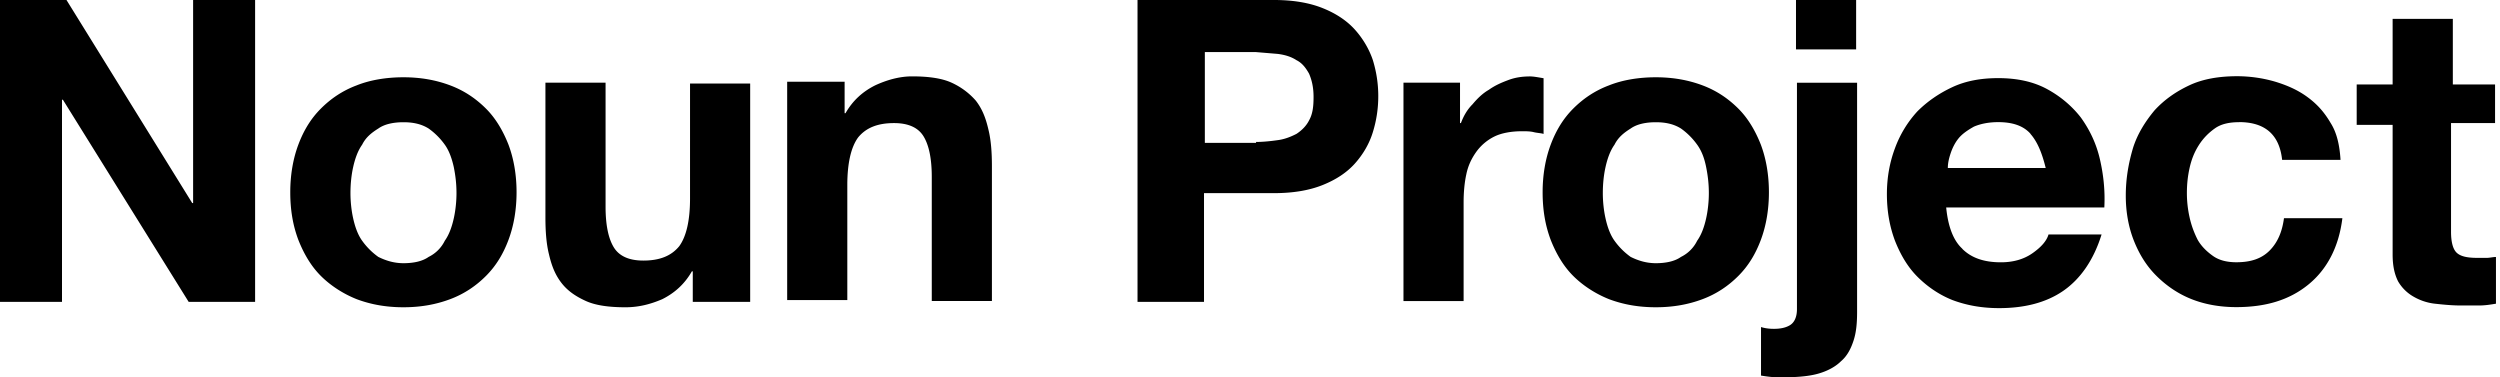 <svg xmlns="http://www.w3.org/2000/svg" width="424" height="64"><path d="M11.276 0L32.6 34.438h.152V0h10.514v51.2H32L10.667 16.914h-.152V51.2H0V0h11.276zM50.6 24.533c.914-2.438 2.133-4.42 3.8-6.095s3.657-3.048 6.095-3.962c2.286-.914 5.03-1.37 7.924-1.37s5.486.457 7.924 1.37 4.42 2.286 6.095 3.962 2.895 3.8 3.8 6.095c.914 2.438 1.37 5.18 1.37 8.076s-.457 5.638-1.37 8.076-2.133 4.42-3.8 6.095-3.657 3.048-6.095 3.962-5.03 1.37-7.924 1.37-5.486-.457-7.924-1.37c-2.286-.914-4.42-2.286-6.095-3.962s-2.895-3.8-3.8-6.095c-.914-2.438-1.37-5.03-1.37-8.076 0-2.895.457-5.638 1.37-8.076zm9.295 12.495c.305 1.37.762 2.743 1.524 3.8a11.72 11.72 0 0 0 2.743 2.743c1.22.6 2.6 1.067 4.267 1.067s3.2-.305 4.267-1.067a5.98 5.98 0 0 0 2.743-2.743c.762-1.067 1.22-2.438 1.524-3.8s.457-2.895.457-4.267c0-1.524-.152-2.895-.457-4.42-.305-1.37-.762-2.743-1.524-3.8a11.72 11.72 0 0 0-2.743-2.743c-1.22-.762-2.6-1.067-4.267-1.067s-3.2.305-4.267 1.067c-1.22.762-2.133 1.524-2.743 2.743-.762 1.067-1.22 2.438-1.524 3.8s-.457 2.895-.457 4.42c0 1.37.152 2.895.457 4.267zm57.6 14.172v-5.18h-.152c-1.22 2.133-2.895 3.657-5.03 4.724-2.133.914-4.114 1.37-6.248 1.37-2.743 0-5.03-.305-6.705-1.067S96.305 49.372 95.238 48s-1.676-2.895-2.133-4.876c-.457-1.83-.6-3.962-.6-6.248V14.02h10.2v21.03c0 3.048.457 5.333 1.37 6.857s2.6 2.286 5.03 2.286c2.743 0 4.724-.762 6.095-2.438 1.22-1.676 1.83-4.42 1.83-8.076V14.172h10.2V51.2h-9.752zm25.752-37.18v5.18h.152c1.22-2.133 2.895-3.657 5.03-4.724 1.98-.914 4.114-1.524 6.248-1.524 2.743 0 5.03.305 6.705 1.067s3.048 1.83 4.114 3.048c1.067 1.37 1.676 2.895 2.133 4.876.457 1.83.6 3.962.6 6.248v22.857h-10.2V30.02c0-3.048-.457-5.333-1.37-6.857s-2.6-2.286-5.03-2.286c-2.743 0-4.724.762-6.095 2.438-1.22 1.676-1.83 4.42-1.83 8.076v19.505h-10.2v-37.03h9.752zM216.076 0c3.2 0 5.943.457 8.23 1.37s4.114 2.133 5.486 3.657 2.438 3.352 3.048 5.18c.6 1.98.914 3.962.914 6.095a20.38 20.38 0 0 1-.914 6.095c-.6 1.98-1.676 3.8-3.048 5.333s-3.2 2.743-5.486 3.657-5.03 1.37-8.23 1.37H204.2V51.2h-11.276V0h23.162zm-3.048 24.076c1.22 0 2.6-.152 3.657-.305 1.22-.152 2.286-.6 3.2-1.067.914-.6 1.676-1.37 2.133-2.286.6-1.067.762-2.286.762-3.962s-.305-2.895-.762-3.962c-.6-1.067-1.22-1.83-2.133-2.286-.914-.6-1.98-.914-3.2-1.067l-3.657-.305h-8.686v15.4h8.686zM247.62 14.02v6.857h.152c.457-1.22 1.067-2.286 1.98-3.2.762-.914 1.676-1.83 2.743-2.438 1.067-.762 2.133-1.22 3.352-1.676s2.438-.6 3.657-.6c.6 0 1.37.152 2.286.305v9.448c-.457-.152-1.067-.152-1.676-.305s-1.37-.152-1.98-.152c-1.83 0-3.505.305-4.724.914a8.33 8.33 0 0 0-3.048 2.6c-.762 1.076-1.37 2.286-1.676 3.8-.305 1.37-.457 3.048-.457 4.724V51.06h-10.2V14.02h9.6zM263 24.533c.914-2.438 2.133-4.42 3.8-6.095s3.657-3.048 6.095-3.962c2.286-.914 5.03-1.37 7.924-1.37s5.486.457 7.924 1.37 4.42 2.286 6.095 3.962 2.895 3.8 3.8 6.095c.914 2.438 1.37 5.18 1.37 8.076s-.457 5.638-1.37 8.076-2.133 4.42-3.8 6.095-3.657 3.048-6.095 3.962-5.03 1.37-7.924 1.37-5.486-.457-7.924-1.37c-2.286-.914-4.42-2.286-6.095-3.962s-2.895-3.8-3.8-6.095c-.914-2.438-1.37-5.03-1.37-8.076 0-2.895.457-5.638 1.37-8.076zm9.295 12.495c.305 1.37.762 2.743 1.524 3.8a11.72 11.72 0 0 0 2.743 2.743c1.22.6 2.6 1.067 4.267 1.067s3.2-.305 4.267-1.067a5.98 5.98 0 0 0 2.743-2.743c.762-1.067 1.22-2.438 1.524-3.8s.457-2.895.457-4.267c0-1.524-.152-2.895-.457-4.42s-.762-2.743-1.524-3.8a11.72 11.72 0 0 0-2.743-2.743c-1.22-.762-2.6-1.067-4.267-1.067s-3.2.305-4.267 1.067c-1.22.762-2.133 1.524-2.743 2.743-.762 1.067-1.22 2.438-1.524 3.8s-.457 2.895-.457 4.42c0 1.37.152 2.895.457 4.267zM300.8 55.772c1.067 0 1.98-.152 2.743-.6s1.22-1.37 1.22-2.743v-38.4h10.2v38.857c0 1.98-.152 3.505-.6 4.876s-1.067 2.6-2.133 3.505c-.914.914-2.286 1.676-3.962 2.133s-3.8.6-6.4.6c-1.22 0-2.286-.152-3.2-.305v-8.23c.457.152 1.22.305 2.133.305zm3.8-47.4V0h10.2v8.38h-10.2zM332.8 42.2c1.524 1.524 3.657 2.286 6.552 2.286 1.98 0 3.8-.457 5.333-1.524s2.438-2.133 2.743-3.2h9c-1.37 4.42-3.657 7.62-6.552 9.6s-6.552 2.895-10.82 2.895c-2.895 0-5.486-.457-7.924-1.37-2.286-.914-4.267-2.286-5.943-3.962s-2.895-3.8-3.8-6.095c-.914-2.438-1.37-5.03-1.37-7.924 0-2.743.457-5.333 1.37-7.77a18.73 18.73 0 0 1 3.8-6.248c1.676-1.676 3.657-3.048 5.943-4.114s4.876-1.524 7.77-1.524c3.2 0 5.943.6 8.23 1.83s4.267 2.895 5.8 4.876c1.524 2.133 2.6 4.42 3.2 7s.914 5.333.762 8.23h-26.82c.305 3.2 1.22 5.638 2.743 7zm11.58-19.505c-1.22-1.37-3.048-1.98-5.486-1.98-1.676 0-3.048.305-4.114.762-1.067.6-1.98 1.22-2.6 1.98s-1.067 1.676-1.37 2.6-.457 1.676-.457 2.438h16.6c-.6-2.438-1.37-4.42-2.6-5.8zm35.354-1.97c-1.676 0-3.048.305-4.114 1.067s-1.98 1.676-2.743 2.895-1.22 2.438-1.524 3.8-.457 2.743-.457 4.267c0 1.37.152 2.743.457 4.114s.762 2.6 1.37 3.8c.6 1.067 1.524 1.98 2.6 2.743s2.438 1.067 3.962 1.067c2.438 0 4.267-.6 5.638-1.98s2.133-3.2 2.438-5.486h9.905c-.6 4.876-2.6 8.686-5.8 11.276s-7.162 3.8-12.2 3.8c-2.743 0-5.333-.457-7.62-1.37s-4.267-2.286-5.943-3.962-2.895-3.657-3.8-5.943-1.37-4.876-1.37-7.62c0-2.895.457-5.486 1.22-8.076.762-2.438 2.133-4.57 3.657-6.4 1.676-1.83 3.657-3.2 5.943-4.267s5.03-1.524 8.076-1.524a23.2 23.2 0 0 1 6.4.914c1.98.6 3.8 1.37 5.486 2.6s2.895 2.6 3.962 4.42c1.067 1.676 1.524 3.8 1.676 6.248h-9.905c-.457-4.267-2.895-6.4-7.314-6.4zm43.428-6.705v6.857h-7.467v18.438c0 1.676.305 2.895.914 3.505s1.676.914 3.505.914h1.676c.457 0 1.067-.152 1.524-.152v7.924c-.914.152-1.83.305-2.895.305h-3.048c-1.524 0-3.048-.152-4.42-.305s-2.6-.6-3.657-1.22a7.04 7.04 0 0 1-2.59-2.59c-.6-1.22-.914-2.6-.914-4.57V21.18h-6.095v-6.857h6.095V3.2H416v11.124h7.162z"/></svg>